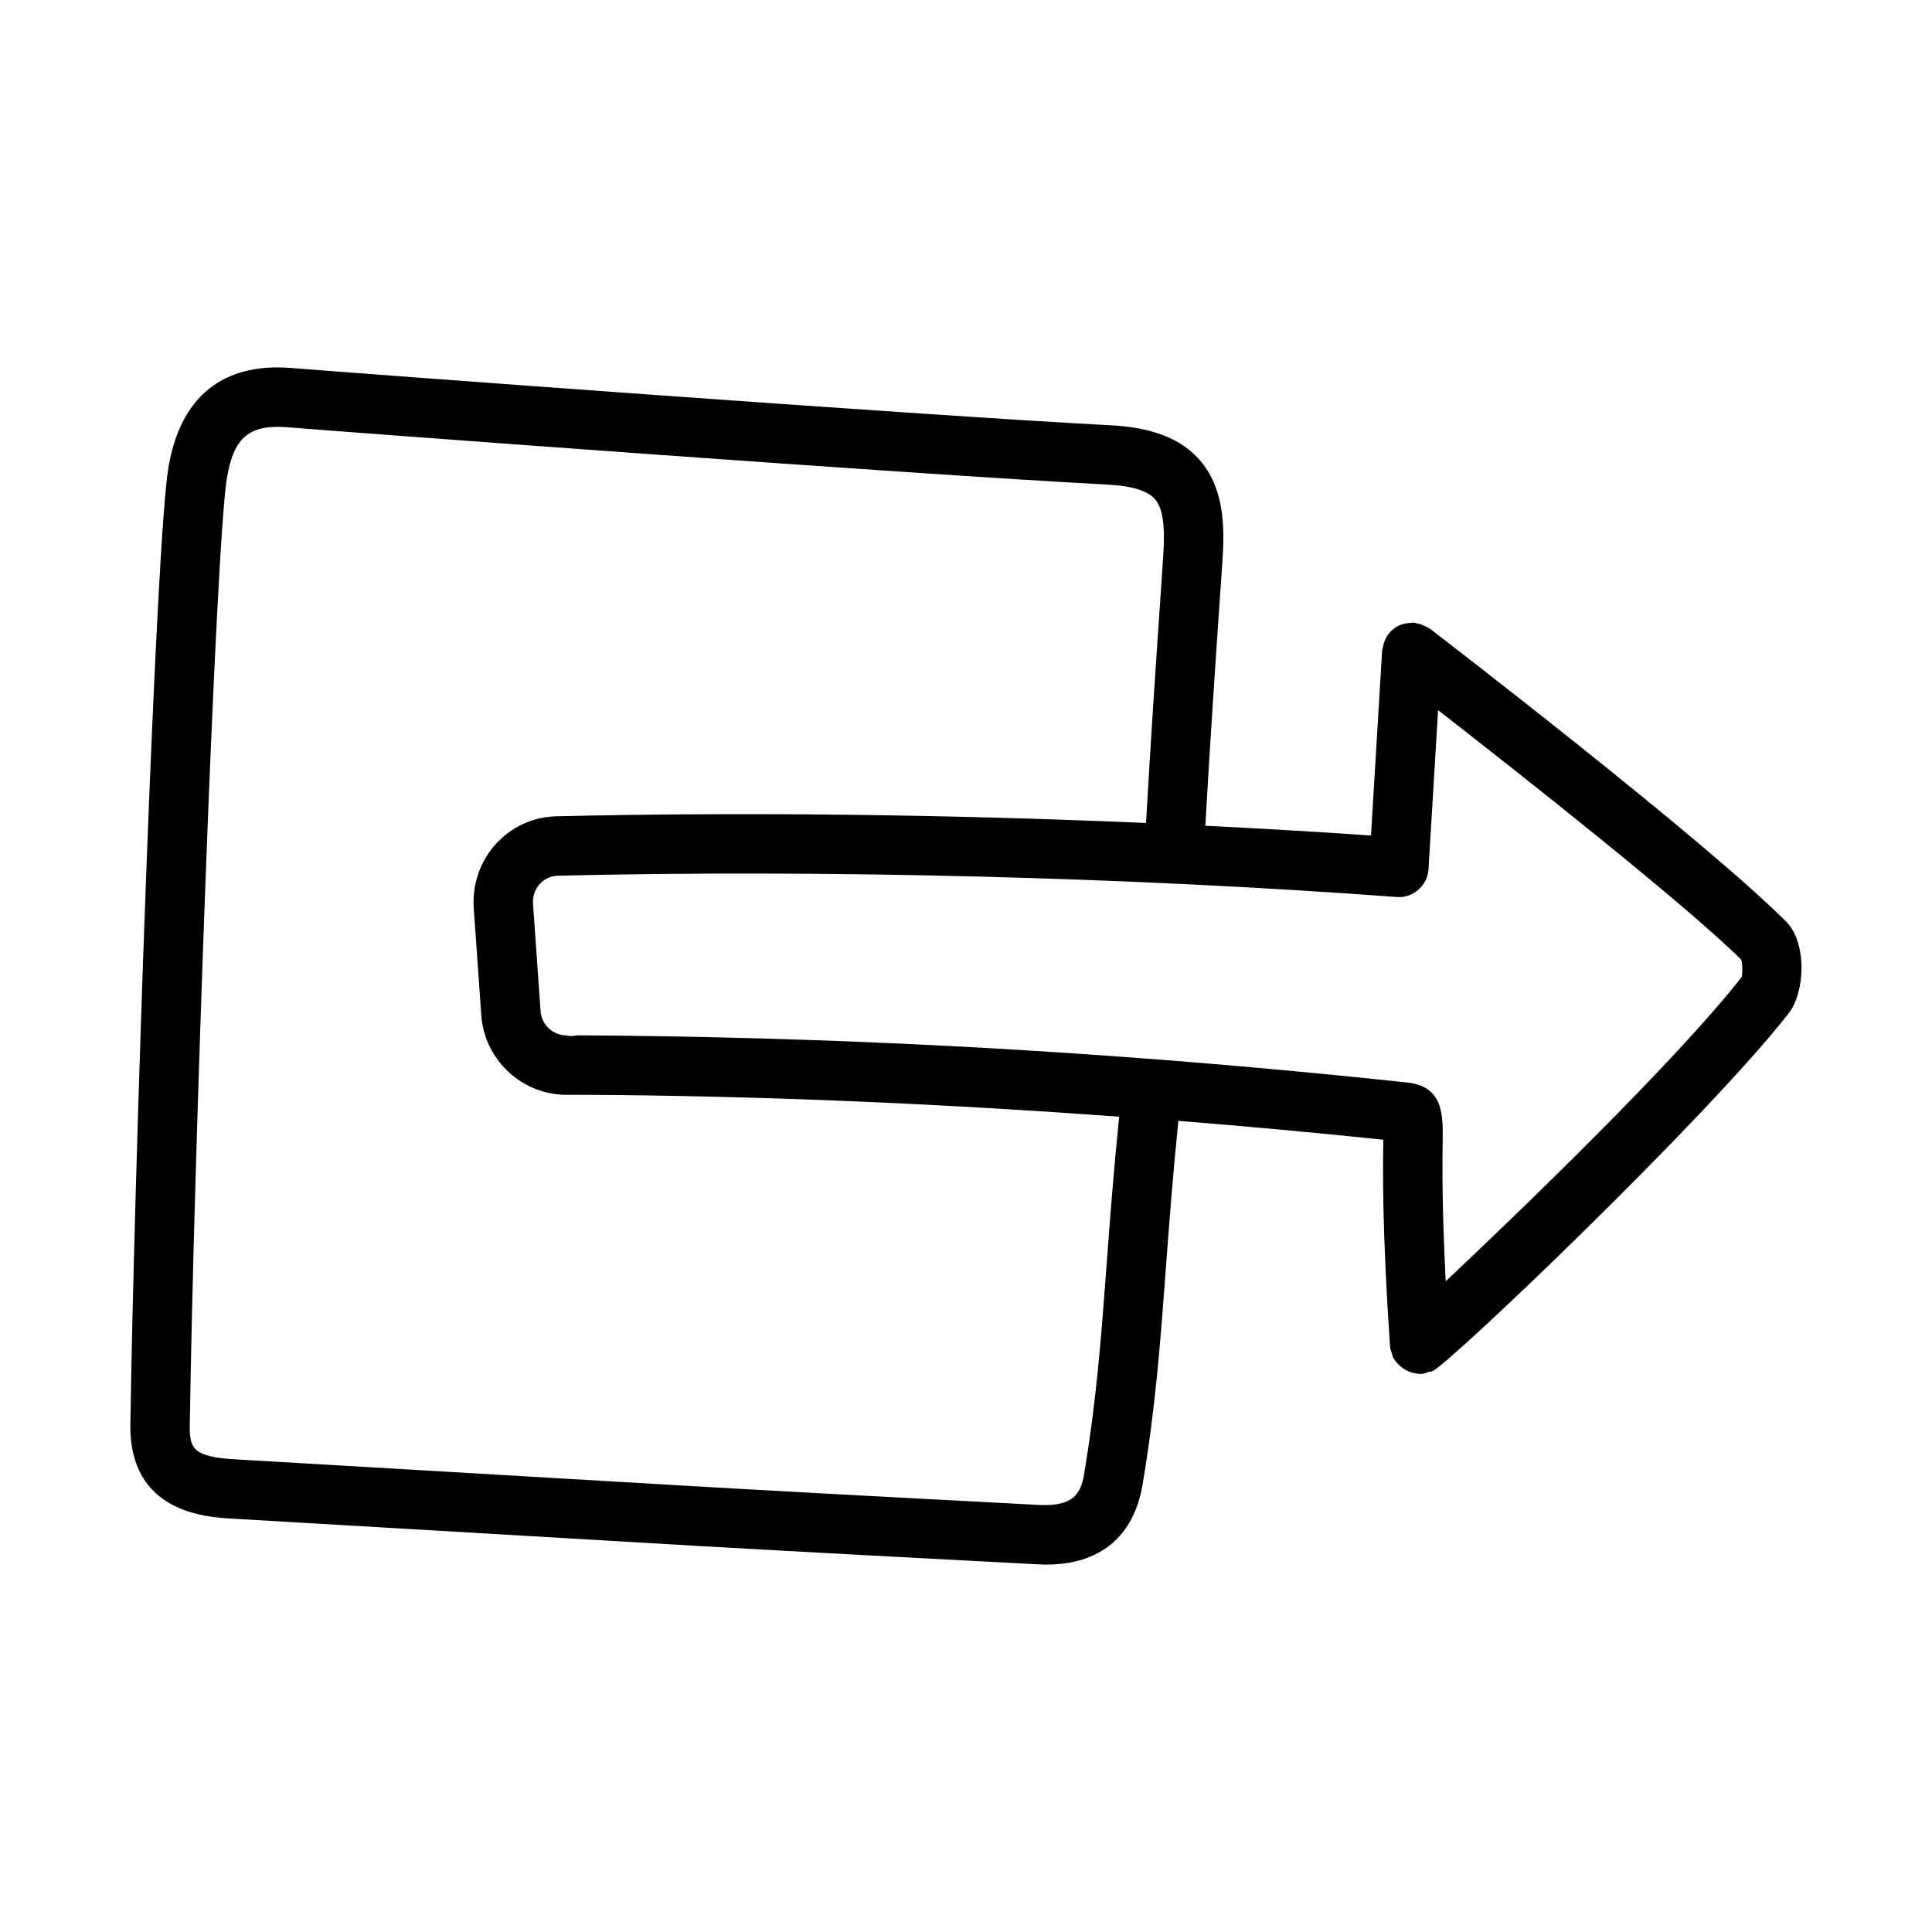 <?xml version="1.0" encoding="UTF-8"?>
<!-- Uploaded to: ICON Repo, www.iconrepo.com, Generator: ICON Repo Mixer Tools -->
<svg fill="#000000" width="800px" height="800px" version="1.1" viewBox="144 144 512 512" xmlns="http://www.w3.org/2000/svg">
 <path d="m522.94 310.6c-0.203-0.16-0.453-0.195-0.668-0.332-0.441-0.277-0.891-0.496-1.383-0.684-0.523-0.199-1.035-0.34-1.582-0.422-0.238-0.035-0.441-0.168-0.688-0.18-0.277-0.02-0.496 0.086-0.766 0.094-0.461 0.016-0.895 0.066-1.344 0.164-0.754 0.141-1.438 0.359-2.078 0.695-0.113 0.062-0.219 0.129-0.332 0.195-0.789 0.465-1.457 1.039-2.016 1.75-0.055 0.066-0.133 0.094-0.188 0.16-0.07 0.09-0.078 0.203-0.145 0.293-0.41 0.609-0.73 1.246-0.961 1.969-0.145 0.422-0.242 0.832-0.312 1.266-0.043 0.273-0.18 0.508-0.195 0.793l-2.953 49.062c-14.305-1.004-29.031-1.848-43.906-2.59 1.281-22.332 2.438-39.473 3.934-61.461l0.629-9.133c0.602-8.949 0.355-19.098-6.164-26.445-4.906-5.535-12.484-8.504-23.199-9.07-52.707-2.781-199.69-13.777-217.5-15.207-12.621-1.012-28.441 2.707-32.469 26.262-3.414 19.605-9.148 188.34-10.102 253.69-0.367 23.418 20.172 24.602 26.906 24.984l123.83 7.258c29.949 1.707 59.902 3.289 89.883 4.859 0.738 0.047 1.461 0.062 2.168 0.062 14.145 0 23.141-7.457 25.445-21.156 3.461-20.512 4.719-37.652 6.195-57.504 0.867-11.645 1.809-24.273 3.301-38.934 17.949 1.445 36.016 3.09 54.309 5v0.43c-0.109 7.527-0.336 23.18 1.781 54.238v0.008c0 0.02 0 0.039 0.004 0.059 0.055 0.789 0.32 1.504 0.59 2.207 0.09 0.246 0.078 0.504 0.195 0.742 0.039 0.078 0.121 0.102 0.16 0.18 0.574 1.074 1.414 1.922 2.387 2.625 0.316 0.23 0.605 0.426 0.949 0.605 1 0.523 2.078 0.867 3.258 0.918 0.109 0.004 0.203 0.09 0.316 0.09 0.051 0 0.102-0.035 0.152-0.035 0.129 0 0.258 0 0.383-0.012 0.656-0.043 1.227-0.305 1.828-0.5 0.363-0.117 0.742-0.082 1.094-0.254 5.012-2.461 72.617-67.035 94.281-94.727 4.457-5.688 4.965-18.805-0.645-24.414-22.082-22.031-91.453-75.336-94.391-77.598zm-85.652 168.22c-1.445 19.449-2.691 36.254-6.027 56.043-0.922 5.504-3.398 8.18-11.27 7.996-29.934-1.566-59.887-3.152-89.805-4.859l-123.82-7.258c-11.191-0.645-12.16-2.859-12.07-9.039 1-68.375 6.887-234.09 9.871-251.23 1.812-10.578 5.918-13.961 15.699-13.27 17.82 1.445 165.08 12.453 217.93 15.238 6.195 0.34 10.316 1.613 12.238 3.797 2.09 2.352 2.781 6.965 2.246 14.93l-0.613 9.133c-1.512 22.105-2.672 39.316-3.957 61.797-52.664-2.281-107.09-2.938-156.24-1.77-6.195 0.152-11.898 2.754-16.066 7.332-4.168 4.582-6.289 10.762-5.859 16.957l2 28.445c0.844 11.84 10.777 21.078 22.617 21.078h0.094c3.398-0.016 6.781 0 13.531 0.062 44.309 0.484 88.238 2.469 132.8 5.734-1.48 14.602-2.441 27.238-3.297 38.883zm168.29-75.922c-17.57 22.453-59.027 62.355-78.449 80.656-1.016-19.844-0.883-30.977-0.809-36.852 0.109-7.289 0.215-14.805-9.457-15.836-71.156-7.594-139.5-11.652-208.9-12.406-4.766-0.047-7.871-0.078-10.484-0.078-1.168 0-2.277 0.383-3.32 0.016-3.613 0-6.656-2.828-6.902-6.441l-2-28.445c-0.137-1.969 0.492-3.828 1.801-5.258 1.23-1.367 2.938-2.137 4.781-2.184 70.25-1.676 151.25 0.355 222.29 5.644 2.152 0.184 4.168-0.539 5.766-1.938 1.582-1.383 2.551-3.336 2.676-5.441l2.535-42.141c21.156 16.465 64.871 50.887 80.32 66.094 0.414 1.043 0.34 4.008 0.152 4.609z"/>
</svg>